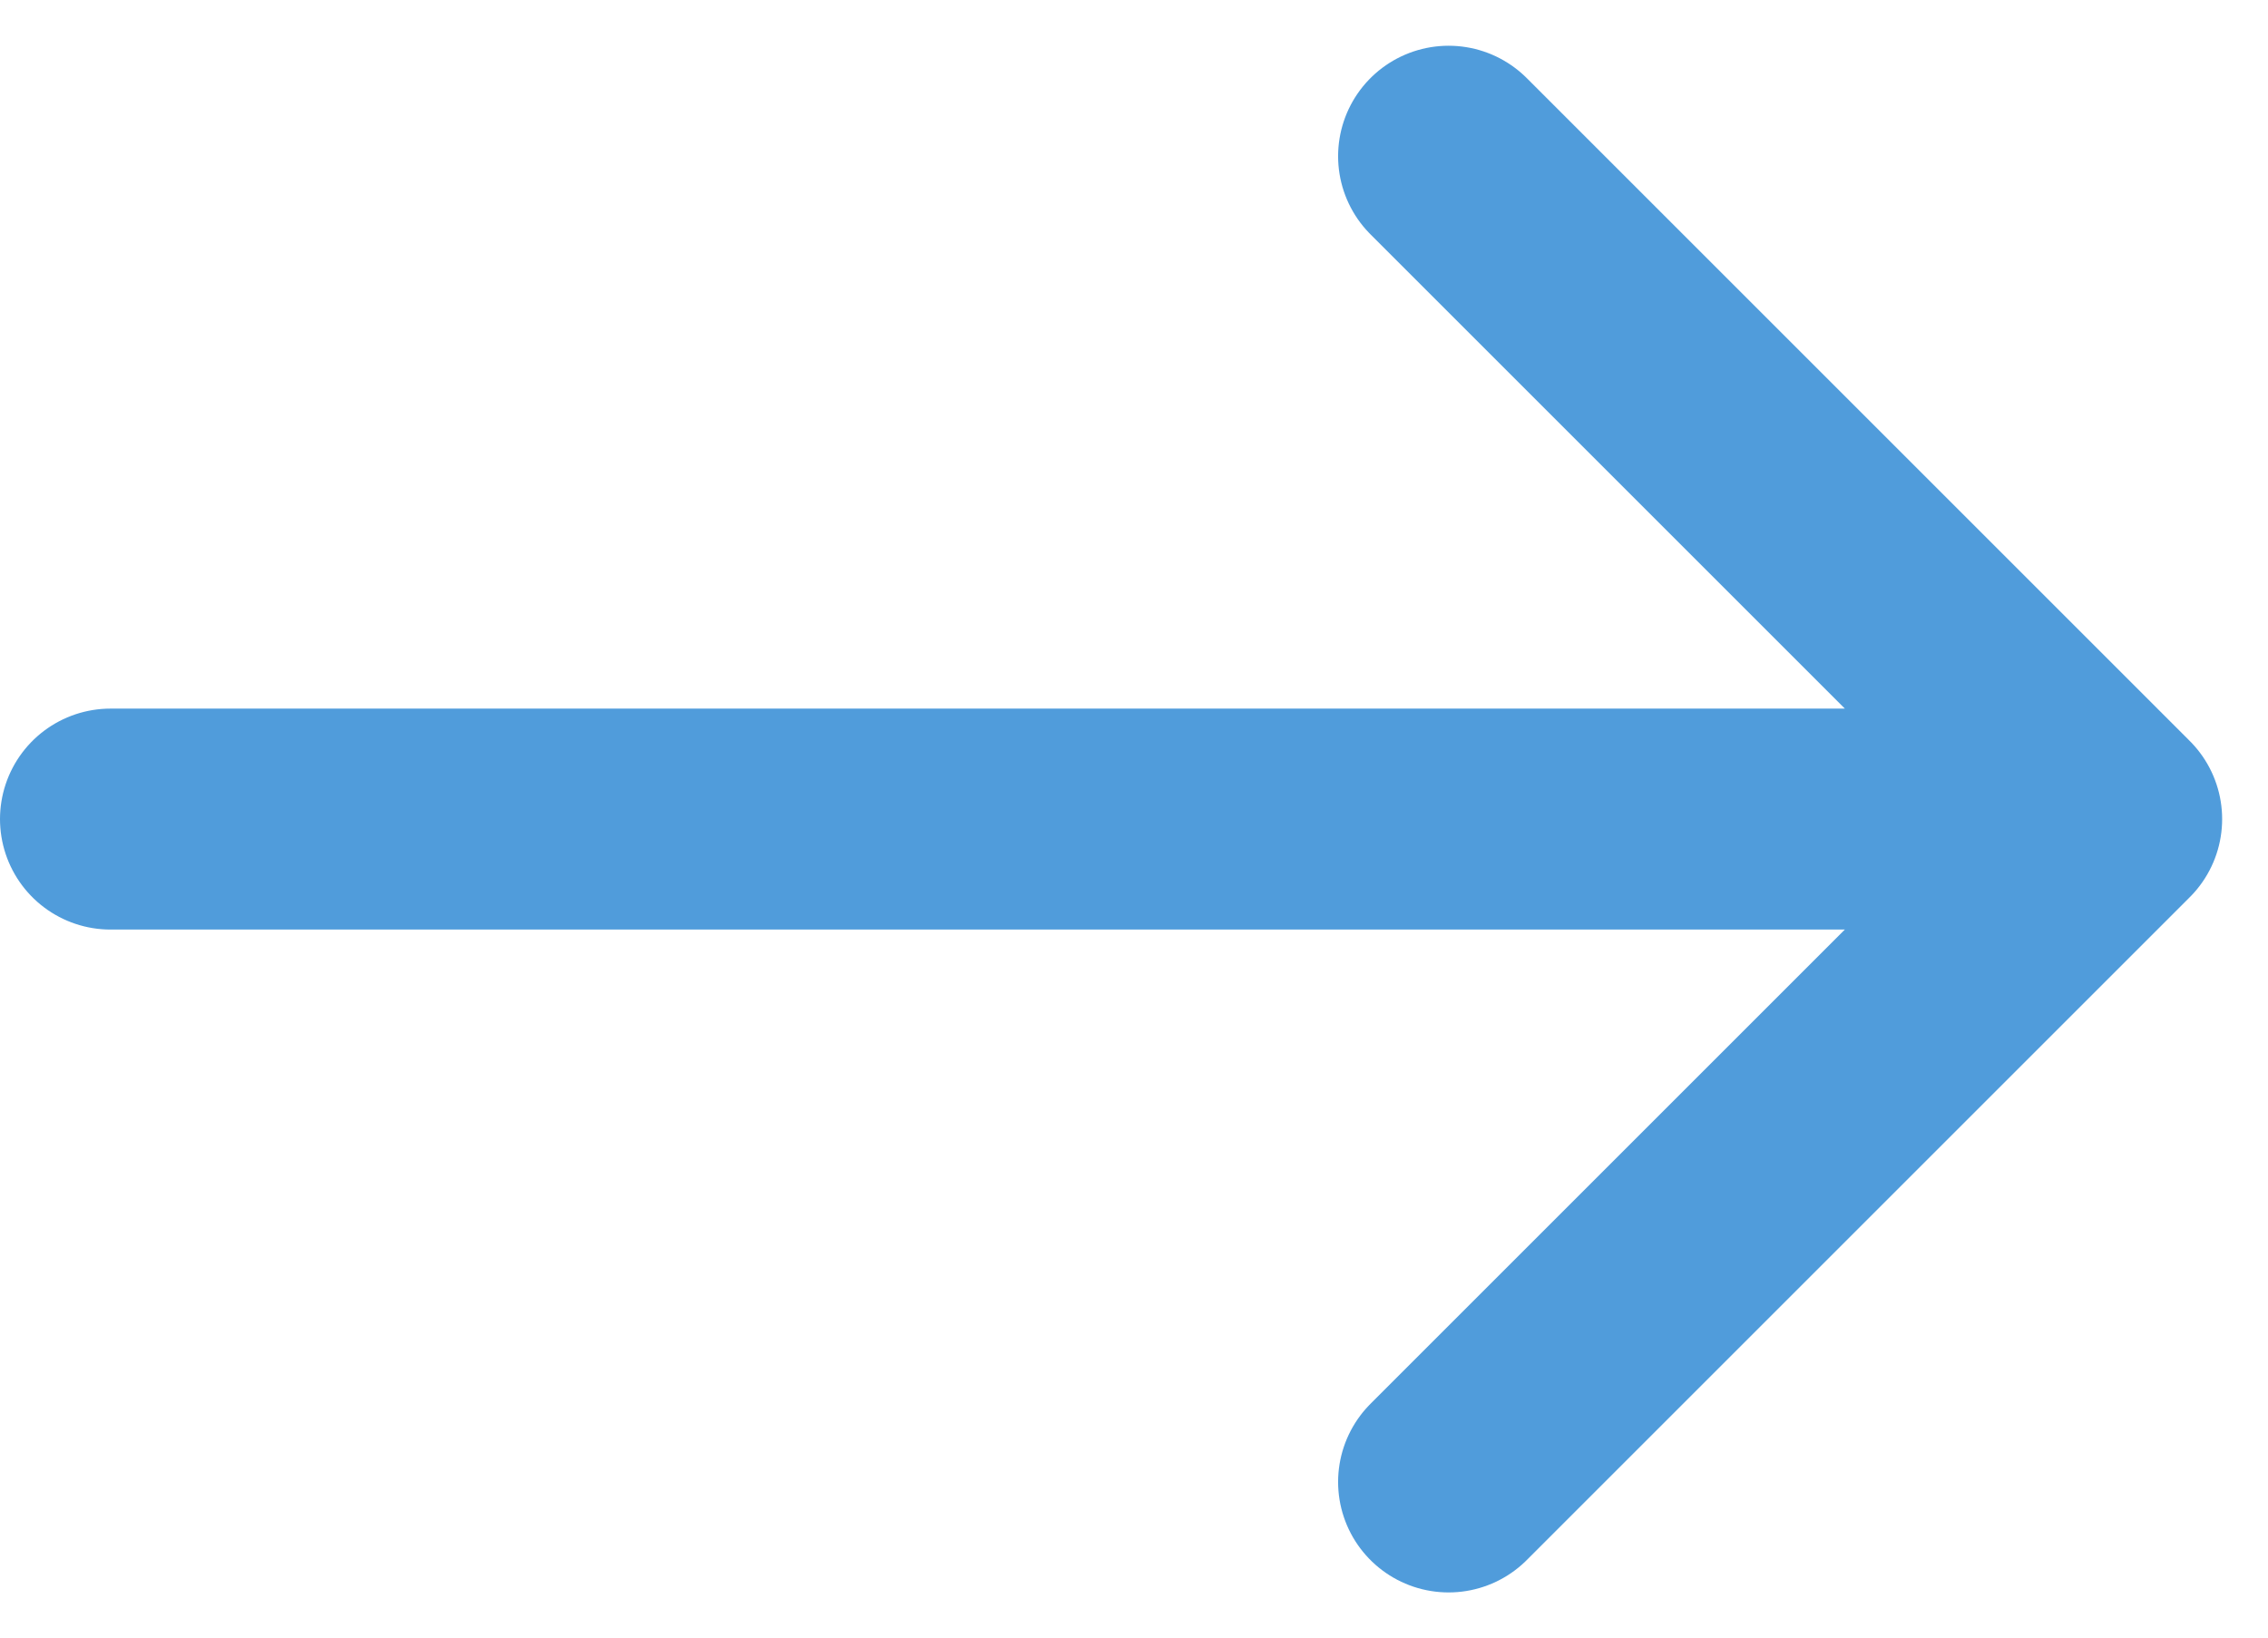 <svg xmlns="http://www.w3.org/2000/svg" width="20.524" height="14.828" viewBox="0 0 20.524 14.828"><path id="Icon_akar-arrow-right-left" data-name="Icon akar-arrow-right-left" d="M4.5,27H22.609M4.5,27l6,6m-6-6,6-6" transform="translate(23.609 34.414) rotate(180)" fill="none" stroke="#509cdb" stroke-linecap="round" stroke-linejoin="round" stroke-width="2"></path></svg>